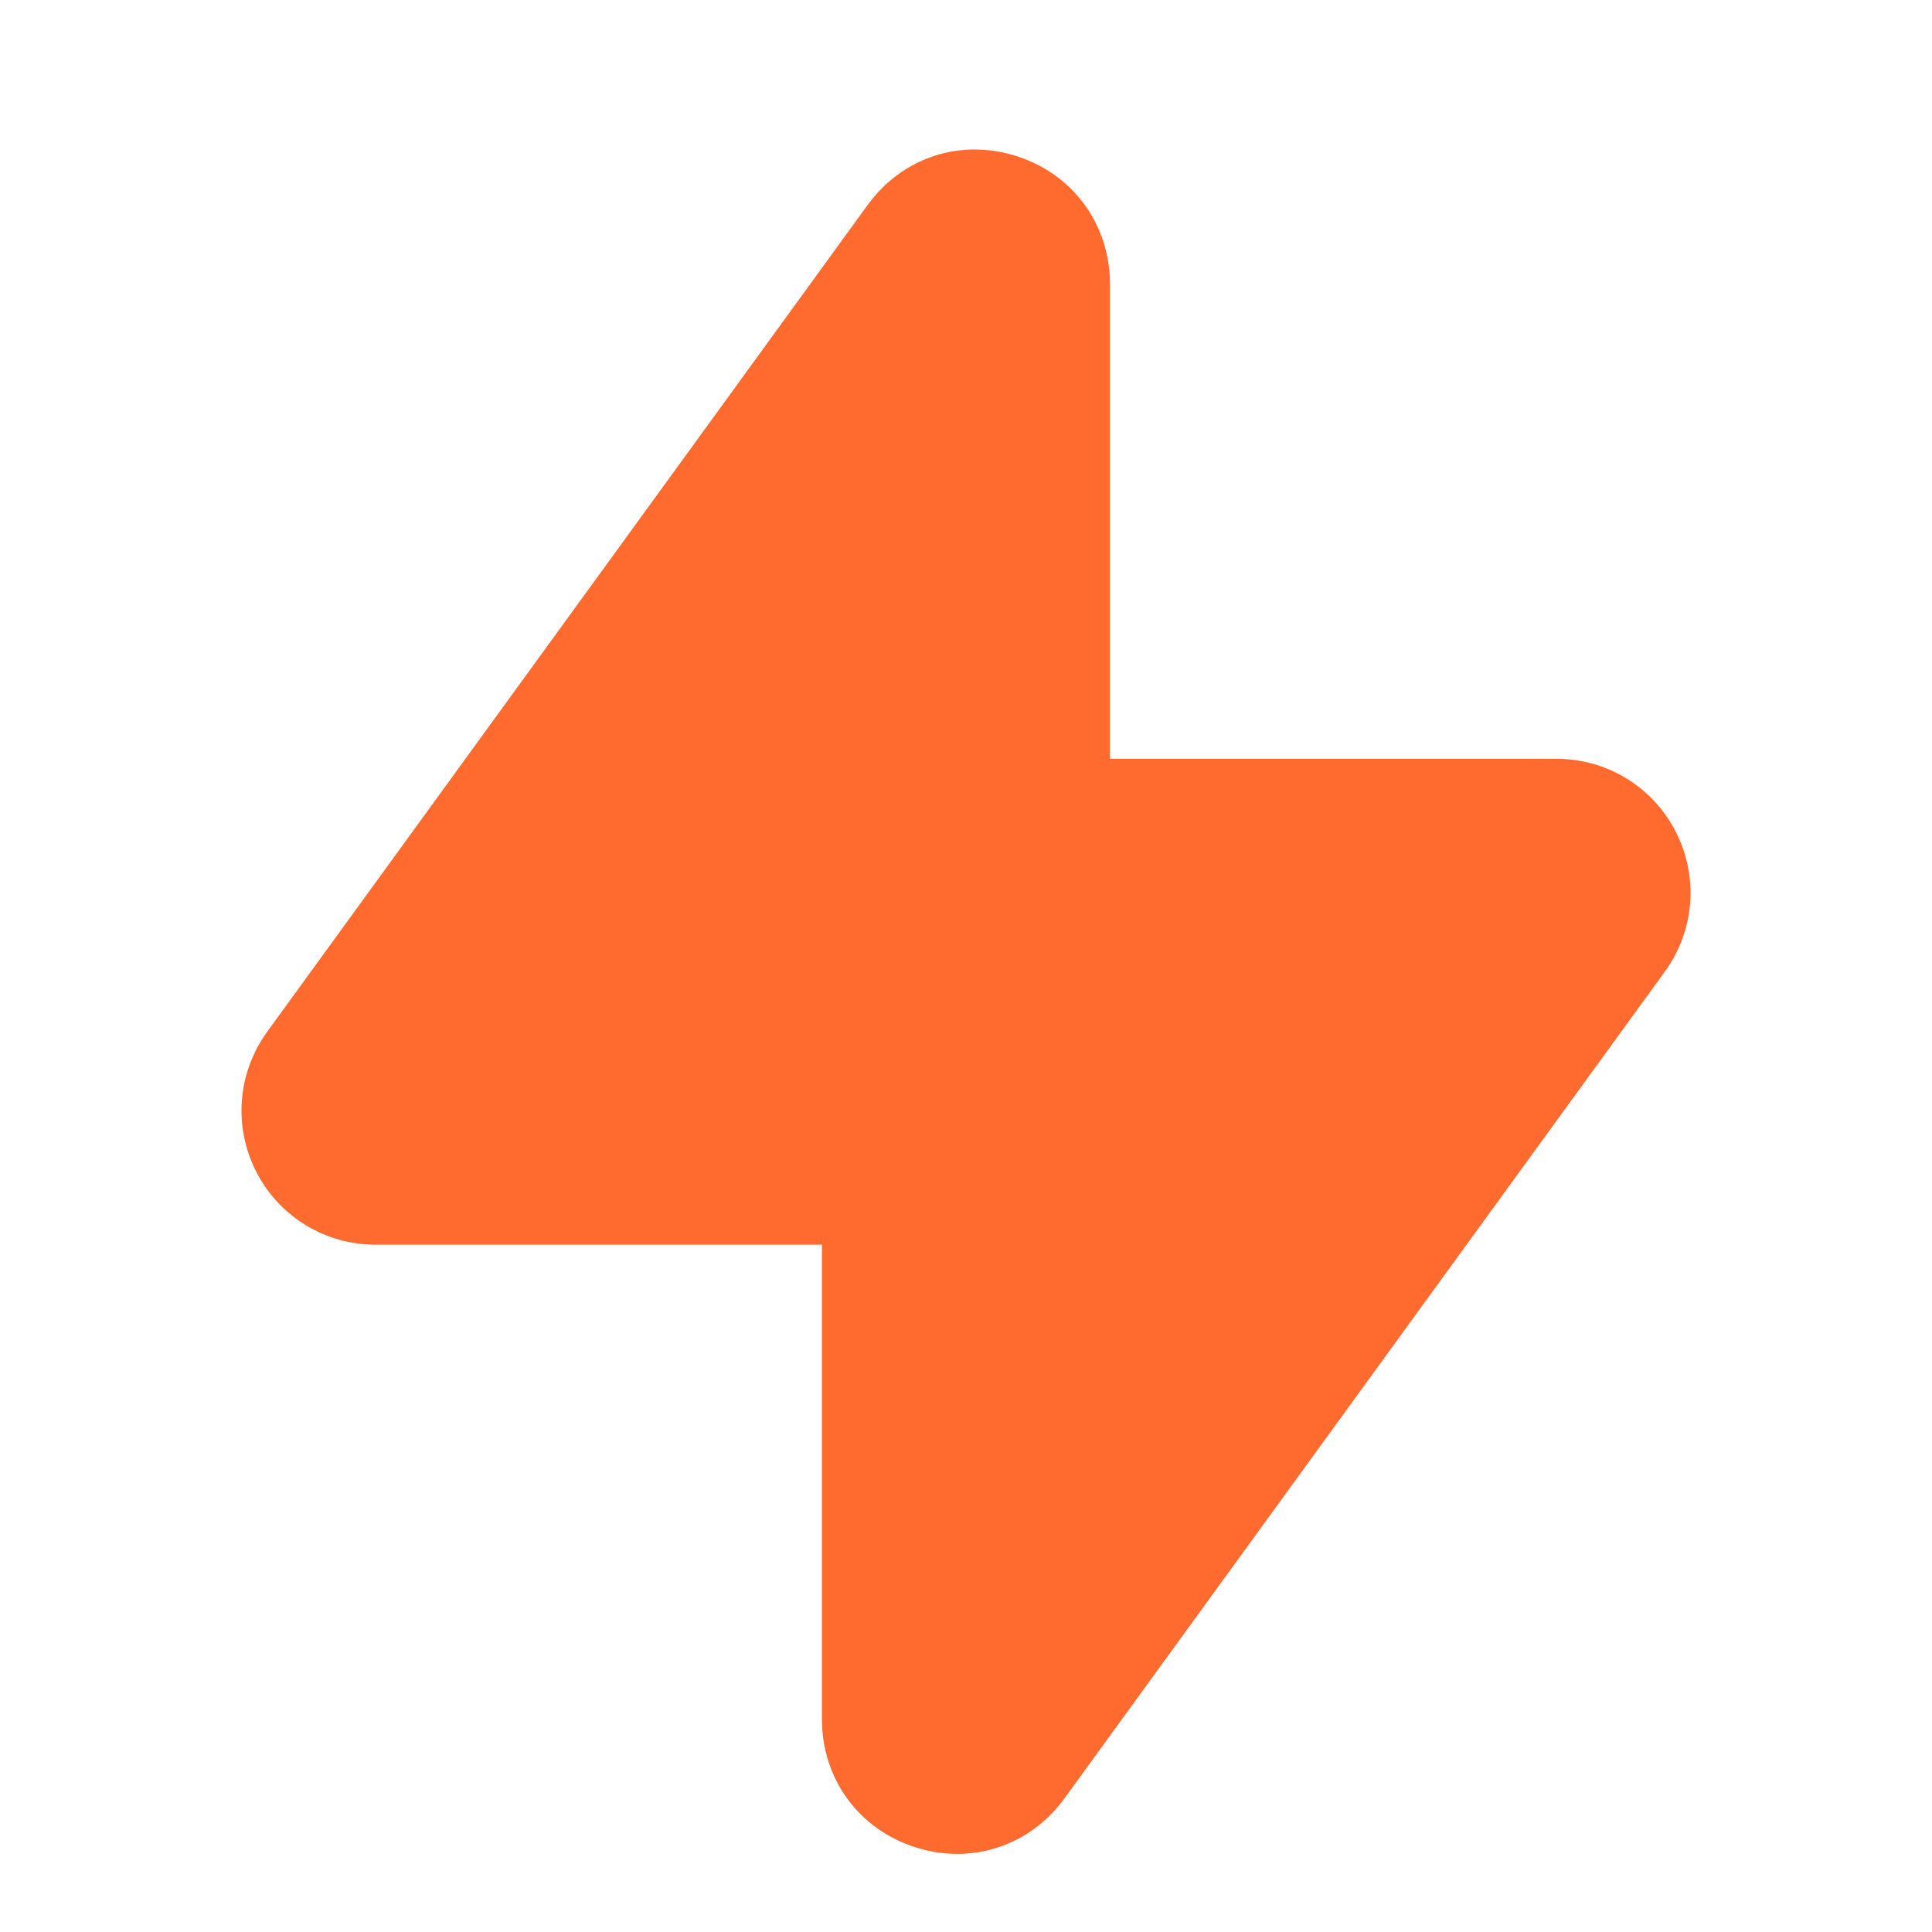 <svg width="28" height="28" viewBox="0 0 28 28" fill="none" xmlns="http://www.w3.org/2000/svg">
<g filter="url(#filter0_d_1_2340)">
<path fill-rule="evenodd" clip-rule="evenodd" d="M24.286 11.054C23.952 10.402 23.289 9.997 22.556 9.997H16.087V3.122C16.087 2.26 15.559 1.531 14.743 1.266C13.923 1 13.077 1.279 12.573 1.973L3.871 13.955C3.44 14.552 3.38 15.327 3.714 15.982C4.048 16.633 4.711 17.039 5.444 17.039H11.912V23.915C11.912 24.775 12.439 25.503 13.255 25.768C13.461 25.835 13.669 25.868 13.873 25.868C14.478 25.868 15.051 25.582 15.428 25.062L24.129 13.08C24.56 12.484 24.62 11.708 24.286 11.054Z" fill="#FF6A2F"/>
</g>
<defs>
<filter id="filter0_d_1_2340" x="-0.5" y="0" width="29" height="29.5" filterUnits="userSpaceOnUse" color-interpolation-filters="sRGB">
<feFlood flood-opacity="0" result="BackgroundImageFix"/>
<feColorMatrix in="SourceAlpha" type="matrix" values="0 0 0 0 0 0 0 0 0 0 0 0 0 0 0 0 0 0 127 0" result="hardAlpha"/>
<feMorphology radius="0.5" operator="erode" in="SourceAlpha" result="effect1_dropShadow_1_2340"/>
<feOffset dy="1"/>
<feGaussianBlur stdDeviation="0.5"/>
<feComposite in2="hardAlpha" operator="out"/>
<feColorMatrix type="matrix" values="0 0 0 0 0 0 0 0 0 0 0 0 0 0 0 0 0 0 0.09 0"/>
<feBlend mode="normal" in2="BackgroundImageFix" result="effect1_dropShadow_1_2340"/>
<feBlend mode="normal" in="SourceGraphic" in2="effect1_dropShadow_1_2340" result="shape"/>
</filter>
</defs>
</svg>
